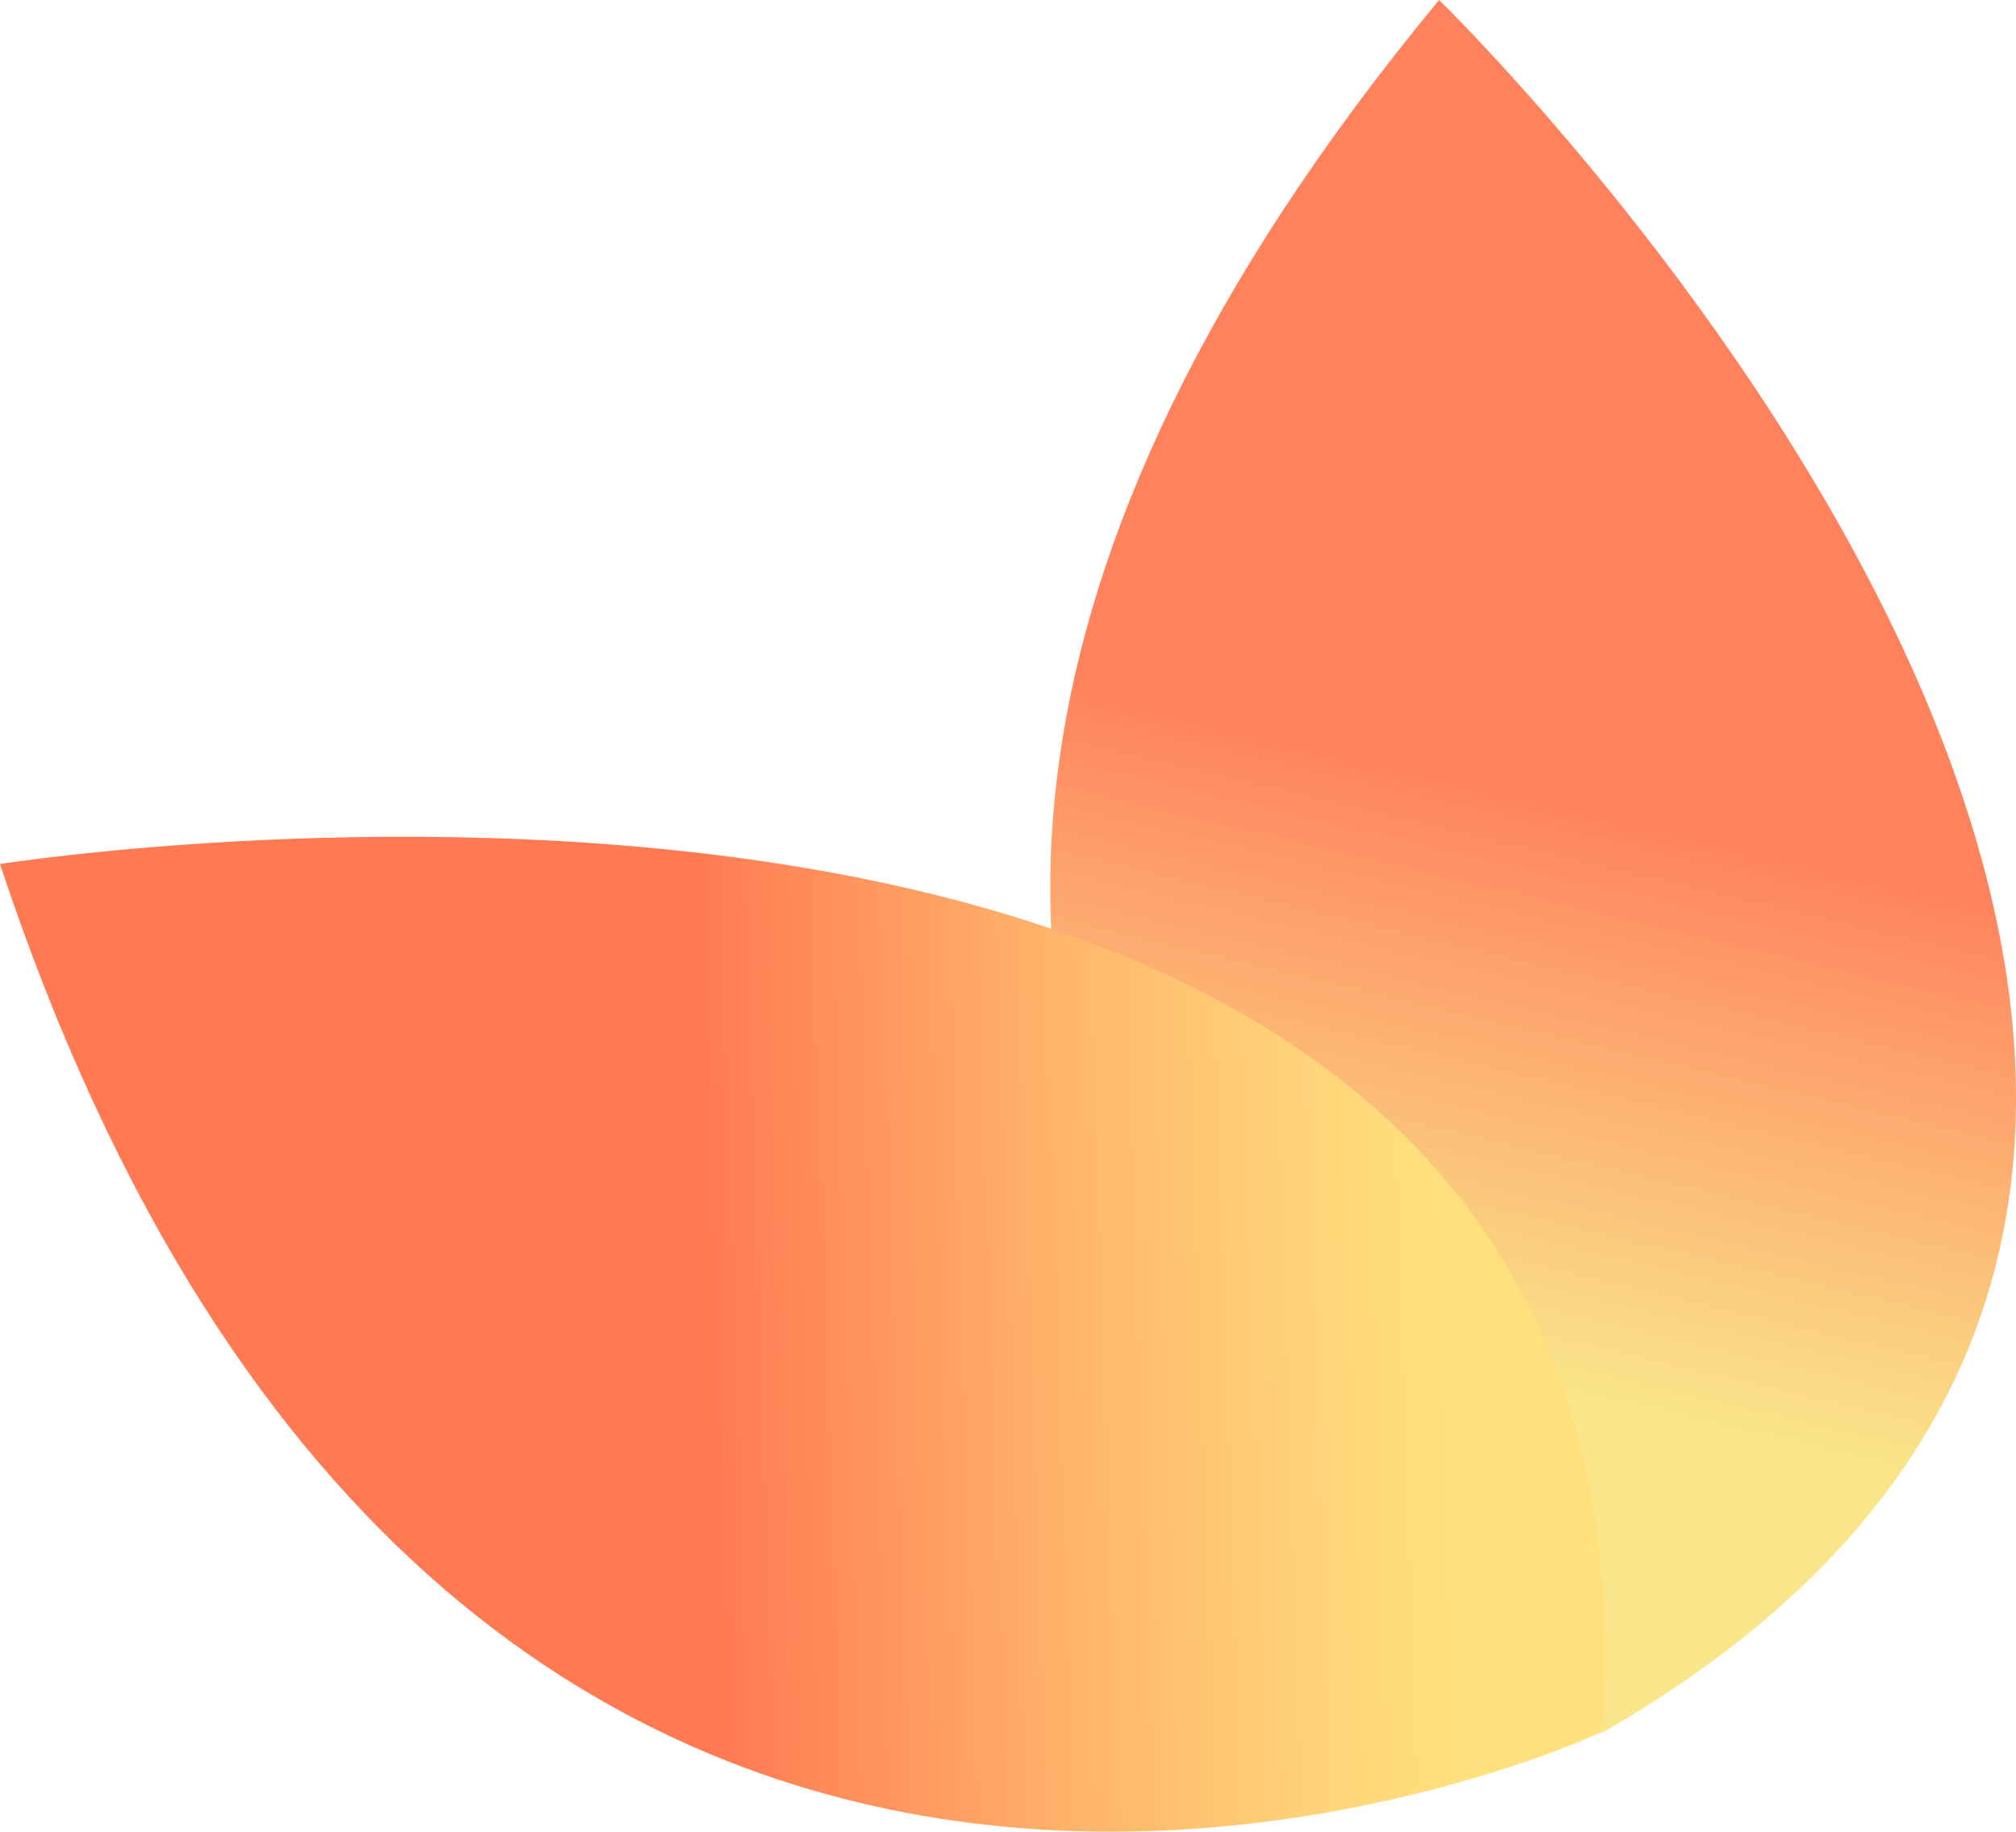 <svg class="mascot-svg" viewBox="0 0 570 518" xmlns="http://www.w3.org/2000/svg">
    <defs>
        <linearGradient id="Yellow_Orange" data-name="Yellow Orange" x1="-622.08" y1="2649.95" x2="-326.9" y2="2483.38" gradientTransform="rotate(-47.25,-2423.332,-143.564)" gradientUnits="userSpaceOnUse">
            <stop offset="0" stop-color="#f9e68a" />
            <stop offset=".49" stop-color="#ff825d" />
        </linearGradient>
        <linearGradient id="linear-gradient" x1="-1878.52" y1="1217.77" x2="-1600.04" y2="1376.51" gradientTransform="rotate(-31.6,-2070.235,-3459.063)" gradientUnits="userSpaceOnUse">
            <stop offset=".31" stop-color="#ff7952" />
            <stop offset=".38" stop-color="#ff8758" />
            <stop offset=".64" stop-color="#ffb76c" />
            <stop offset=".84" stop-color="#ffd478" />
            <stop offset=".96" stop-color="#ffe07d" />
        </linearGradient>
    </defs>
    <g transform="translate(-443.15,-43)">
        <g>
            <path style="fill:url(#Yellow_Orange)" d="m 892.88,534 c 0,0 -313.14,-164.25 -42.84,-491 0,0 333.49,324.26 46.79,489.55 z" />
            <g style="mix-blend-mode:lighten">
                <path style="fill:url(#linear-gradient)" d="m 895.36,533.04 c 0,0 -321.07,149.99 -452.21,-245.72 0,0 472.07,-74.88 453.19,241.83 z" />
            </g>
        </g>
    </g>
</svg>